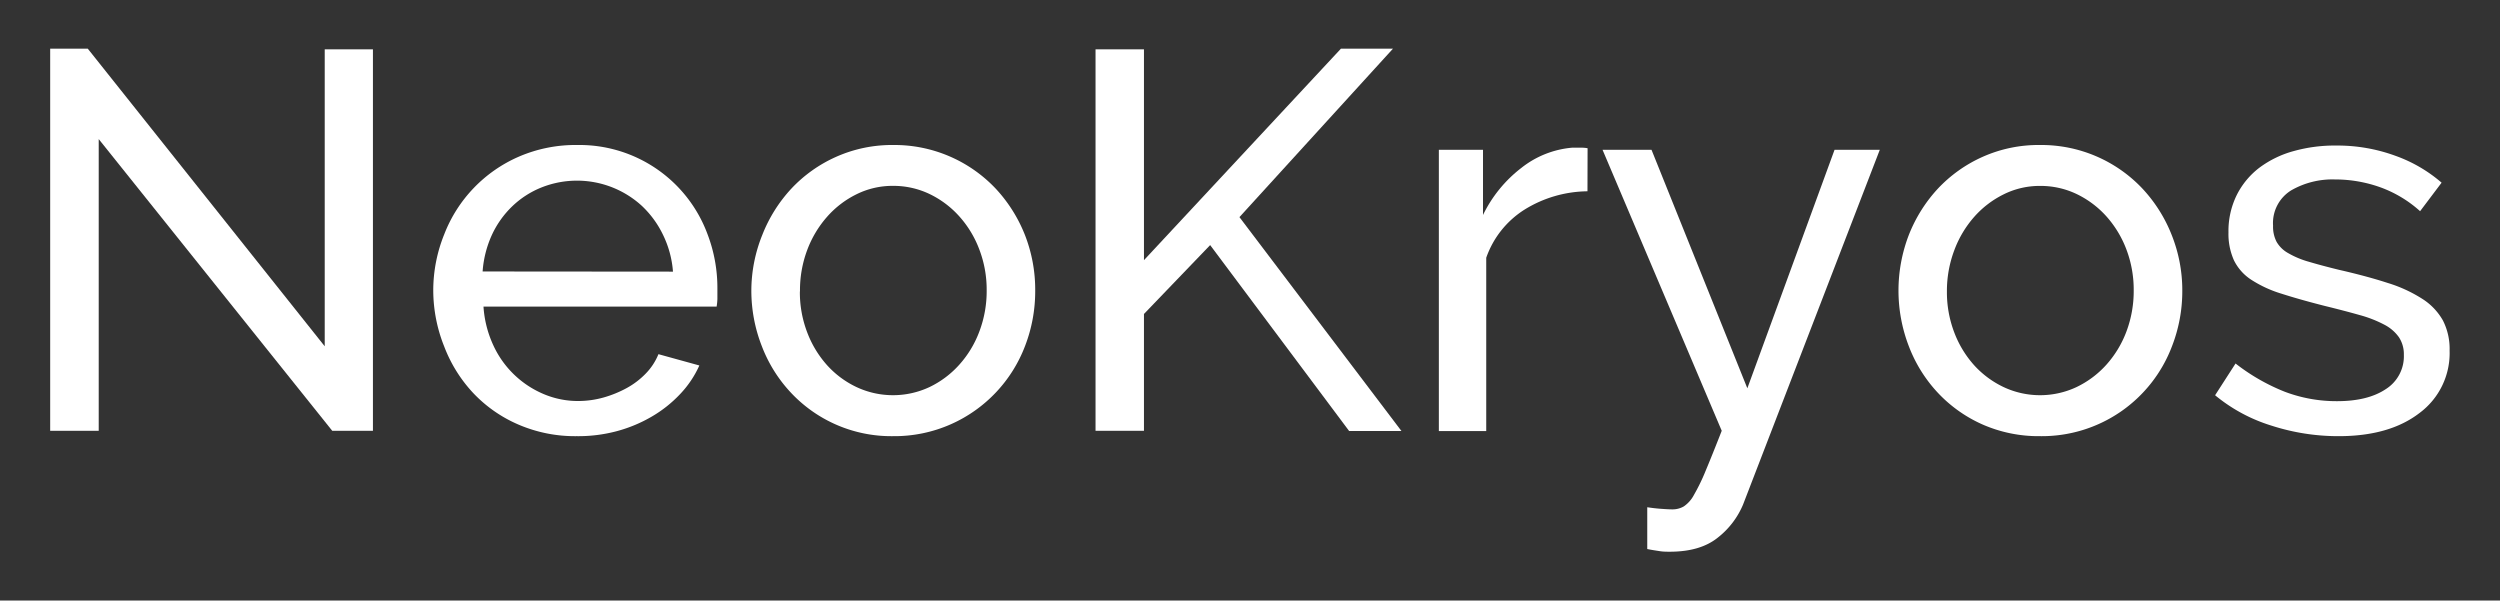 <?xml version="1.0" encoding="UTF-8"?>
<svg xmlns="http://www.w3.org/2000/svg" id="Capa_1" data-name="Capa 1" viewBox="0 0 455.85 109.5">
  <rect x="0" y="0" width="455.85" height="109.5" fill="#333333" stroke="none"/>
  <defs>
    <style>.cls-1{fill:#fff;}</style>
  </defs>
  <title>logo-bl</title>
  <path class="cls-1" d="M18,25.36V78.55H9.15V8.87H16L59.21,63.14V9H68V78.55H60.58Z"></path>
  <path class="cls-1" d="M105.14,79.53a26,26,0,0,1-10.6-2.11,24.82,24.82,0,0,1-8.24-5.74A25.89,25.89,0,0,1,81,63.19,27.62,27.62,0,0,1,79,52.94,27.3,27.3,0,0,1,81,42.73,25.46,25.46,0,0,1,94.64,28.55a26,26,0,0,1,10.6-2.11A24.9,24.9,0,0,1,129,42.68a27.43,27.43,0,0,1,1.81,9.86c0,.72,0,1.38,0,2a11,11,0,0,1-.14,1.37H88.16a19.76,19.76,0,0,0,1.77,7,17.61,17.61,0,0,0,9.17,8.93,16,16,0,0,0,6.33,1.28,17.17,17.17,0,0,0,4.62-.64,20.41,20.41,0,0,0,4.22-1.72,14.44,14.44,0,0,0,3.48-2.65,10.9,10.9,0,0,0,2.31-3.53l7.46,2.06a18.62,18.62,0,0,1-3.49,5.2,22.89,22.89,0,0,1-5.1,4.07,25.94,25.94,0,0,1-6.43,2.7A27.18,27.18,0,0,1,105.14,79.53Zm17.57-30a18.41,18.41,0,0,0-1.82-6.72,17.88,17.88,0,0,0-3.83-5.25,17.51,17.51,0,0,0-18.3-3.39,16.6,16.6,0,0,0-5.35,3.44,17.32,17.32,0,0,0-3.73,5.25A19.35,19.35,0,0,0,88,49.5Z"></path>
  <path class="cls-1" d="M162.85,79.53a25.06,25.06,0,0,1-18.7-8,25.9,25.9,0,0,1-5.25-8.44A27.73,27.73,0,0,1,137,53,27.24,27.24,0,0,1,139,42.83a26.72,26.72,0,0,1,5.3-8.44,25.26,25.26,0,0,1,8.15-5.79,25,25,0,0,1,10.45-2.16,25.38,25.38,0,0,1,18.7,8,26.9,26.9,0,0,1,5.3,8.44A27.44,27.44,0,0,1,188.76,53a27.73,27.73,0,0,1-1.86,10.11,25.53,25.53,0,0,1-13.5,14.24A25.38,25.38,0,0,1,162.85,79.53Zm-17-26.4a20.39,20.39,0,0,0,1.33,7.46,19,19,0,0,0,3.63,6,17,17,0,0,0,5.39,4,15.69,15.69,0,0,0,13.26,0,17.38,17.38,0,0,0,5.44-4.07,18.9,18.9,0,0,0,3.68-6.09,20.76,20.76,0,0,0,1.33-7.5,20.51,20.51,0,0,0-1.33-7.41,19,19,0,0,0-3.68-6.09,17.38,17.38,0,0,0-5.44-4.07,15.27,15.27,0,0,0-6.63-1.47,14.76,14.76,0,0,0-6.63,1.52,17.33,17.33,0,0,0-5.39,4.12,19.39,19.39,0,0,0-3.63,6.08A20.85,20.85,0,0,0,145.87,53.13Z"></path>
  <path class="cls-1" d="M199.76,78.55V9h8.83V47.44L244.51,8.87H254l-28,30.72,29.54,39H246L220.66,44.69,208.59,57.25v21.3Z"></path>
  <path class="cls-1" d="M289.46,34.88A22.19,22.19,0,0,0,278,38.21,17,17,0,0,0,271,47v31.6h-8.64V27.32h8.05V39.2a24.13,24.13,0,0,1,7-8.59,17.31,17.31,0,0,1,9.23-3.68h1.66a5.77,5.77,0,0,1,1.18.1Z"></path>
  <path class="cls-1" d="M300.36,92.49c.85.13,1.7.23,2.55.29s1.5.1,2,.1a4.12,4.12,0,0,0,2.11-.54,5.76,5.76,0,0,0,1.86-2.11A35.49,35.49,0,0,0,311,85.86q1.17-2.79,2.94-7.31L292.21,27.32h8.93L318.61,70.8l15.9-43.48h8.25L317.83,92a15,15,0,0,1-4.57,6c-2.13,1.73-5.05,2.6-8.78,2.6-.59,0-1.2,0-1.82-.1s-1.39-.2-2.3-.39Z"></path>
  <path class="cls-1" d="M372,79.53a25.41,25.41,0,0,1-10.55-2.15,25.1,25.1,0,0,1-8.14-5.8,25.9,25.9,0,0,1-5.25-8.44,28.23,28.23,0,0,1,0-20.31,26.9,26.9,0,0,1,5.3-8.44,25.37,25.37,0,0,1,8.15-5.79A25,25,0,0,1,372,26.44a25.33,25.33,0,0,1,18.7,8,26.72,26.72,0,0,1,5.3,8.44A27.24,27.24,0,0,1,397.92,53a27.74,27.74,0,0,1-1.87,10.11A25.36,25.36,0,0,1,372,79.53Zm-17-26.4a20.6,20.6,0,0,0,1.33,7.46,19,19,0,0,0,3.63,6,17.18,17.18,0,0,0,5.4,4,15.66,15.66,0,0,0,13.25,0,17.42,17.42,0,0,0,5.45-4.07,19.08,19.08,0,0,0,3.68-6.09,21,21,0,0,0,1.32-7.5,20.72,20.72,0,0,0-1.32-7.41,19.19,19.19,0,0,0-3.68-6.09,17.42,17.42,0,0,0-5.45-4.07A15.24,15.24,0,0,0,372,33.9a14.72,14.72,0,0,0-6.62,1.52,17.49,17.49,0,0,0-5.4,4.12,19.39,19.39,0,0,0-3.63,6.08A21.07,21.07,0,0,0,355,53.13Z"></path>
  <path class="cls-1" d="M426.38,79.53a39.62,39.62,0,0,1-12.17-1.91,30,30,0,0,1-10.31-5.55l3.73-5.79a36.24,36.24,0,0,0,9,5.16,26.64,26.64,0,0,0,9.52,1.71q5.6,0,8.88-2.2a7.08,7.08,0,0,0,3.29-6.24,5.63,5.63,0,0,0-.88-3.19,7.4,7.4,0,0,0-2.65-2.3,21.84,21.84,0,0,0-4.52-1.77q-2.74-.78-6.38-1.67-4.6-1.17-7.95-2.25A21.63,21.63,0,0,1,410.48,51a8.91,8.91,0,0,1-3.14-3.53,11.75,11.75,0,0,1-1-5.1,14.8,14.8,0,0,1,1.52-6.83,14.32,14.32,0,0,1,4.17-5,18.66,18.66,0,0,1,6.23-3,27.69,27.69,0,0,1,7.71-1,30.73,30.73,0,0,1,10.79,1.86,26.43,26.43,0,0,1,8.44,4.91l-3.92,5.2A22,22,0,0,0,434,34.14a24.5,24.5,0,0,0-8.24-1.42,15.06,15.06,0,0,0-8,2,7,7,0,0,0-3.29,6.43,6,6,0,0,0,.64,2.94,5.5,5.5,0,0,0,2.11,2.06A16.18,16.18,0,0,0,421,47.73q2.31.69,5.54,1.48,5.12,1.17,8.89,2.4a25.53,25.53,0,0,1,6.28,2.9,11.18,11.18,0,0,1,3.73,3.92,11.38,11.38,0,0,1,1.22,5.5,13.59,13.59,0,0,1-5.49,11.38Q435.69,79.54,426.38,79.53Z"></path>
</svg>
